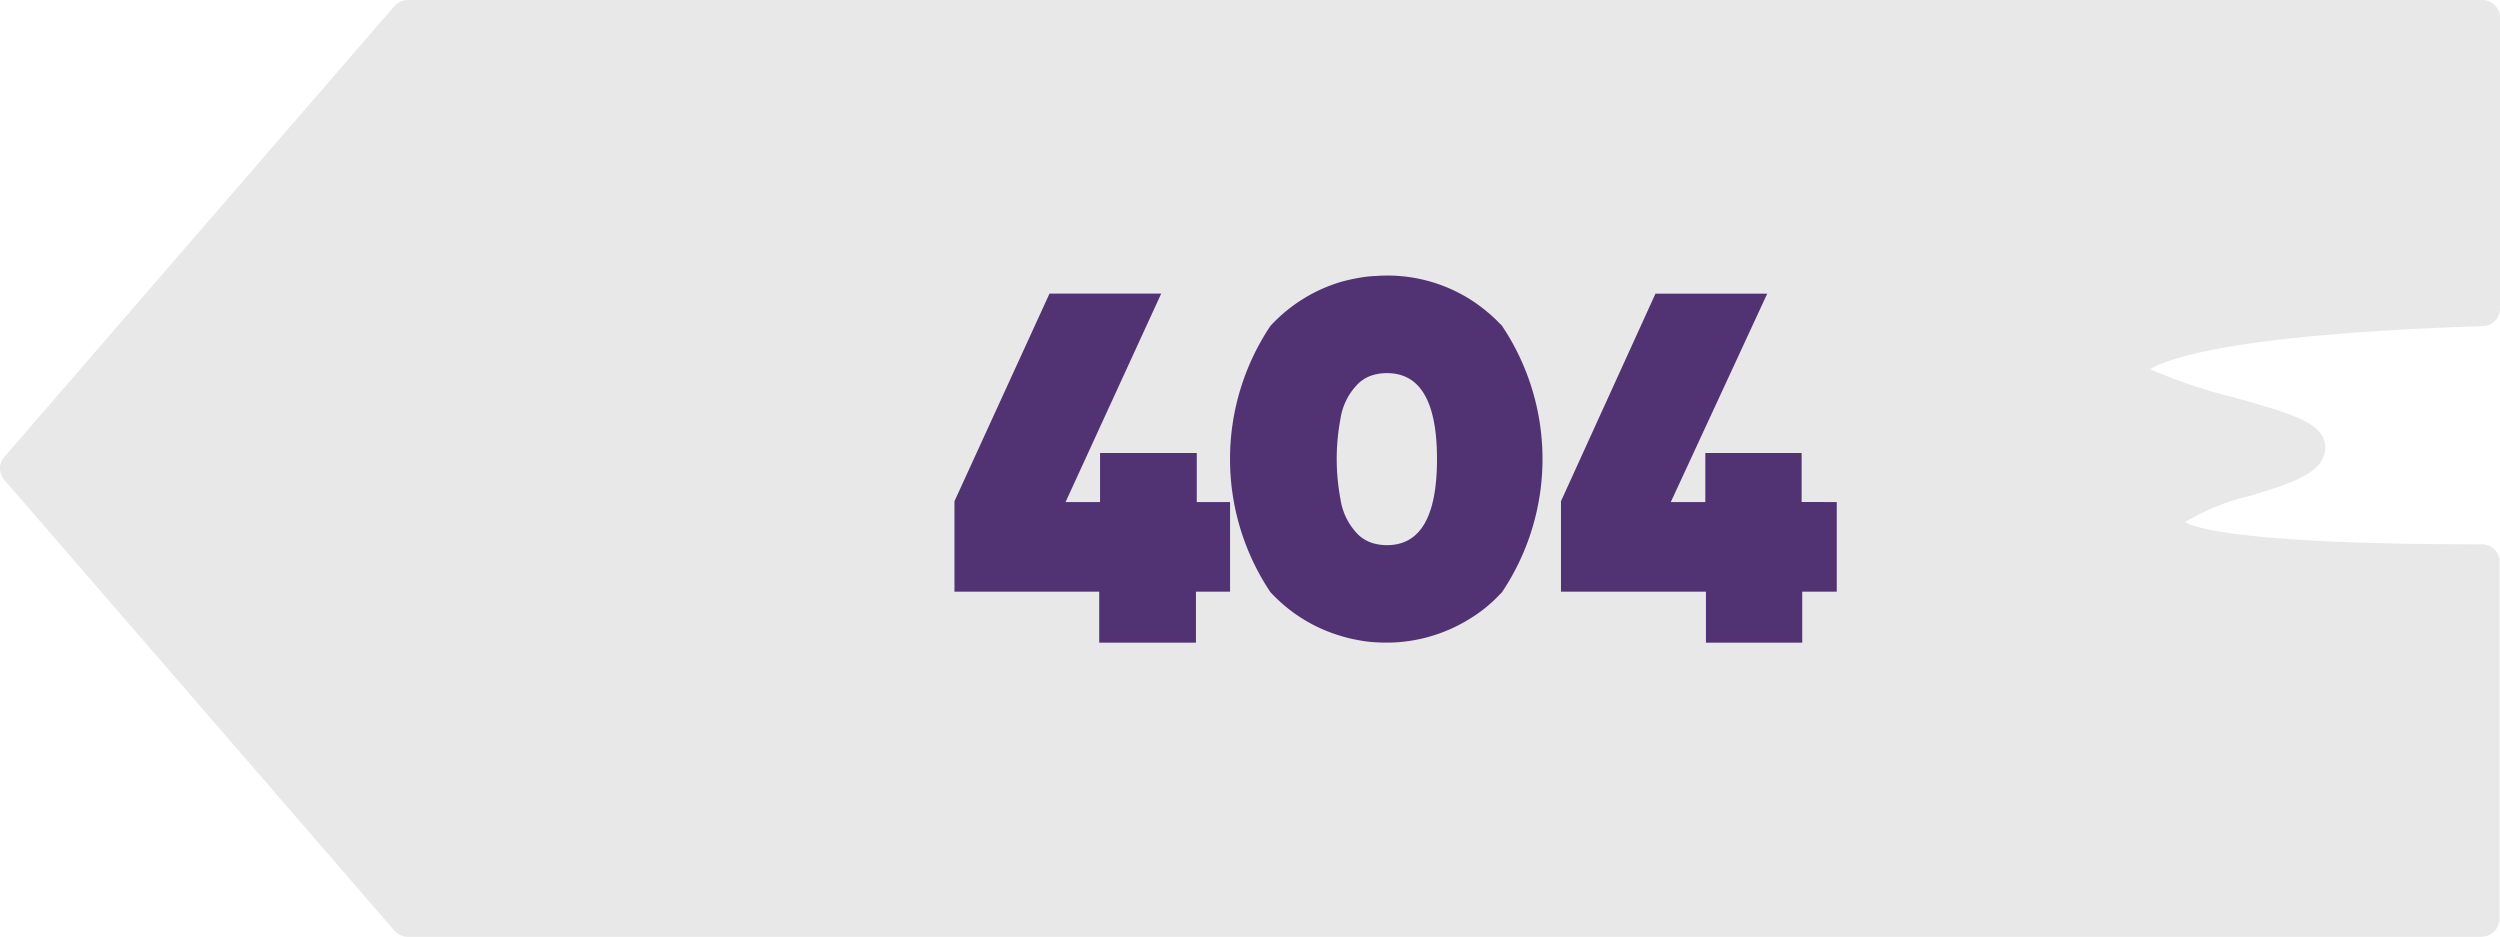 <svg xmlns="http://www.w3.org/2000/svg" width="206.505" height="77.389" viewBox="0 0 206.505 77.389">
  <g id="placa_e" data-name="placa e" transform="translate(-10569 21241.895)">
    <path id="Caminho_3106" data-name="Caminho 3106" d="M178.5,77.687a4.4,4.4,0,0,0-.892.435,42.271,42.271,0,0,0,6.757,2.286c4.973,1.394,7.705,2.141,7.705,4.193s-2.743,2.933-6.178,3.97a18.466,18.466,0,0,0-5.4,2.174c.792.491,4.784,1.84,24.521,1.84a1.48,1.48,0,0,1,1.026.413,1.333,1.333,0,0,1,.424,1.048v29.483a1.478,1.478,0,0,1-1.405,1.461l-.033.022H33.709a1.542,1.542,0,0,1-1.137-.524L.368,87.277a1.434,1.434,0,0,1,0-1.918l32.2-37.222a1.475,1.475,0,0,1,.87-.479h.022a.87.87,0,0,1,.245-.033H205.055a1.449,1.449,0,0,1,1.45,1.461V73.1a1.44,1.44,0,0,1-1.405,1.461c-13.415.435-22.614,1.517-26.6,3.122" transform="translate(10569 -21289.518)" fill="#e8e8e8"/>
    <path id="Caminho_3108" data-name="Caminho 3108" d="M90.829,86.761h2.749v7.405H90.76v4.209H82.771V94.165H70.813V86.694l7.85-17.149H87.89l-7.9,17.216H82.84V82.707h7.989Zm25.218-14.548a19.758,19.758,0,0,1,.018,21.957c0,.018-.017.018-.017.035l-.206.206a11.785,11.785,0,0,1-2.406,1.958,13.028,13.028,0,0,1-7.816,1.976,9.507,9.507,0,0,1-1.408-.172,11.339,11.339,0,0,1-1.512-.361,12.839,12.839,0,0,1-5.1-2.92c-.241-.223-.464-.446-.688-.687a19.786,19.786,0,0,1,0-21.992,12.979,12.979,0,0,1,5.79-3.627,14.9,14.9,0,0,1,1.512-.343,9.479,9.479,0,0,1,1.408-.155,12.853,12.853,0,0,1,7.784,1.928,13.6,13.6,0,0,1,1.958,1.512,5.6,5.6,0,0,1,.445.446,1.368,1.368,0,0,1,.224.223Zm-5.375,11q0-7.1-4.126-7.1a3.991,3.991,0,0,0-.928.1,2.989,2.989,0,0,0-1.408.721,5.191,5.191,0,0,0-1.512,2.955,17.919,17.919,0,0,0,0,6.631A5.243,5.243,0,0,0,104.21,89.5a3.073,3.073,0,0,0,1.408.721,3.991,3.991,0,0,0,.928.1h0c2.768,0,4.126-2.389,4.126-7.113m30.119,3.55V82.707h-7.955v4.054h-2.852l7.966-17.214h-9.232l-7.806,17.147v7.471h11.974v4.211h7.955V94.166h2.852V86.761Z" transform="translate(10577.027 -21287.186)" fill="#513373"/>
  </g>
</svg>

